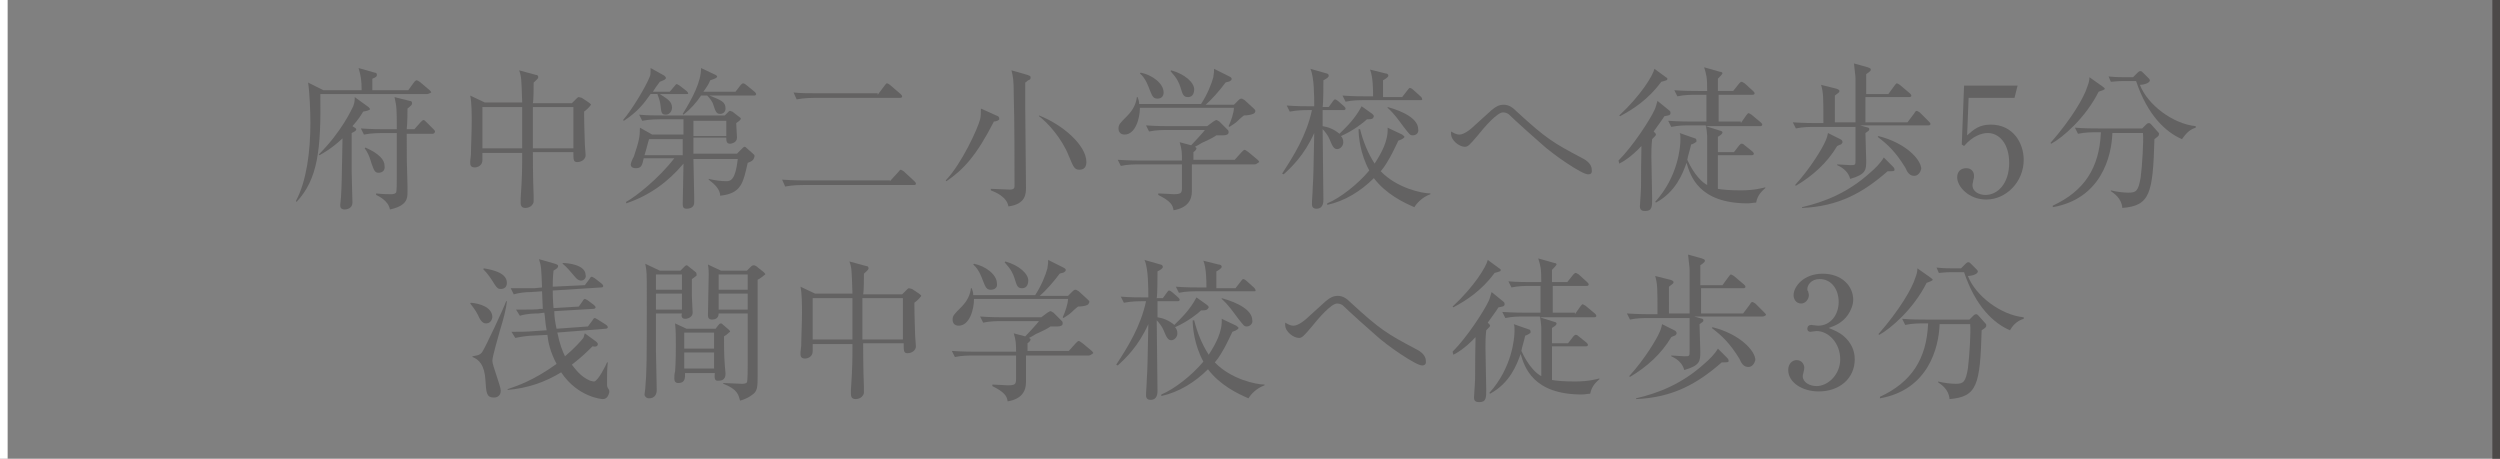 <?xml version="1.0" encoding="utf-8"?>
<!-- Generator: Adobe Illustrator 27.2.0, SVG Export Plug-In . SVG Version: 6.00 Build 0)  -->
<svg version="1.1" id="a" xmlns="http://www.w3.org/2000/svg" xmlns:xlink="http://www.w3.org/1999/xlink" x="0px" y="0px"
	 viewBox="0 0 327 60" style="enable-background:new 0 0 327 60;" xml:space="preserve">
<rect x="0" y="0" width="327" height="60" fill="#808080" stroke="none"/>
<style type="text/css">
	.st0{fill:none;stroke:#4C4948;stroke-miterlimit:10;}
	.st1{fill:none;stroke:#FFFFFF;stroke-miterlimit:10;}
	.st2{fill:#636262;}
</style>
<line class="st0" x1="326.5" y1="60" x2="326.5" y2="0"/>
<line class="st1" x1="0.5" y1="60" x2="0.5" y2="0"/>
<g>
	<g>
		<path class="st2" d="M55.9,12.3h-14c0.1,7.2-0.3,11.1-3.1,14.1l-0.1-0.1c1.4-2.6,1.9-6.5,1.9-10.2c0-1.5-0.1-4-0.3-5.3l2,1h5
			c0-1.3-0.1-1.9-0.4-2.9l2.1,0.6c0.2,0,0.3,0.1,0.3,0.3s-0.1,0.3-0.6,0.5c0,0.5,0,1,0,1.5h4.7l0.8-1.1c0.1-0.1,0.2-0.2,0.3-0.2
			c0.1,0,0.2,0.1,0.4,0.2l1.3,1.1c0.1,0.1,0.2,0.2,0.2,0.3C56.2,12.2,56,12.3,55.9,12.3z M47.5,14.6c-0.3,0.5-0.6,1-1.4,1.9
			c0.3,0.2,0.5,0.3,0.5,0.4c0,0.2-0.2,0.3-0.6,0.5c0,0.8,0,4.5,0,5.1c0,0.6,0.1,3.8,0.1,4c0,0.8-0.8,0.9-1,0.9
			c-0.6,0-0.6-0.4-0.6-0.6c0-0.1,0.1-0.8,0.1-1c0.1-1.8,0.1-2,0.2-7.7c-1.5,1.4-2.5,1.9-3,2.2l-0.1-0.1c3-3,4.3-5.9,4.5-6.3
			c0.2-0.5,0.2-0.9,0.2-1.2l1.8,1.3c0.1,0.1,0.2,0.2,0.2,0.3C48.3,14.4,48.1,14.5,47.5,14.6z M56.6,17.5h-3.4c0,3.3,0,3.6,0.1,6.8
			c0,0.2,0,0.7,0,0.8c0,0.8,0,1.8-2.3,2.3c-0.2-1.2-1.6-1.8-1.8-1.9l0-0.2c0.8,0.1,1.7,0.1,1.8,0.1c0.4,0,0.6,0,0.8-0.2
			c0.1-0.1,0.1-1.4,0.1-2.1c0-0.9,0-1.3,0-5.7h-1.9c-0.2,0-1.4,0-2.4,0.2l-0.4-0.8c1.3,0.1,2.7,0.1,3.1,0.1h1.6c0-2.5,0-2.9-0.3-4.2
			l2,0.5c0.2,0,0.3,0.1,0.3,0.3c0,0.2-0.1,0.3-0.6,0.7c0,0.3,0,1.8-0.1,2.7h1l0.8-0.9c0.2-0.2,0.3-0.3,0.4-0.3
			c0.1,0,0.2,0.1,0.4,0.3l0.9,0.9c0.1,0.1,0.2,0.2,0.2,0.3S56.8,17.5,56.6,17.5z M49.5,22.6c-0.5,0-0.6-0.4-0.9-1.2
			c-0.1-0.3-0.3-1.2-0.9-2l0.1-0.1c1.8,0.8,2.5,1.6,2.5,2.4C50.4,22.3,50,22.6,49.5,22.6z"/>
		<path class="st2" d="M76.4,14.6c0,1.7,0.1,4.1,0.1,4.3c0,0.2,0.1,1.2,0.1,1.4c0,0.5-0.5,0.9-1.1,0.9c-0.5,0-0.5-0.3-0.5-1.3h-5.3
			c0,0.4,0,3.4,0.1,5.7c0,0.2,0,0.6,0,0.6c0,0.2,0,0.4-0.2,0.6c-0.2,0.3-0.6,0.4-0.9,0.4c-0.6,0-0.6-0.5-0.6-0.7c0-0.1,0-0.4,0-0.5
			c0.2-3,0.2-3.9,0.2-6h-5.2c0,0.2,0,0.8,0,0.9c0,1-1,1-1,1c-0.6,0-0.6-0.4-0.6-0.7c0-0.3,0.1-0.8,0.1-1c0-1.1,0.1-2.9,0.1-4.3
			c0-0.9,0-2.5-0.2-3.4l1.9,0.9h4.9c-0.1-3.1-0.1-3.4-0.4-4.2l2.2,0.6c0.2,0,0.3,0.1,0.3,0.3c0,0.2-0.2,0.3-0.6,0.7
			c0,0.4,0,2.3-0.1,2.7h5.1l0.6-0.6c0.1-0.1,0.2-0.2,0.3-0.2c0.1,0,0.3,0.1,0.4,0.1l0.9,0.6c0.1,0.1,0.3,0.2,0.3,0.3
			C77.1,14,76.8,14.3,76.4,14.6z M68.3,14h-5.2v5.4h5.2c0-0.5,0-3.6,0-3.9C68.3,15.2,68.3,14.5,68.3,14z M75,14h-5.3
			c0,0.4,0,1.2,0,1.7c0,0.5,0,3.1,0,3.7H75V14z"/>
		<path class="st2" d="M89.8,12.3h-3.5c1.1,0.7,1.6,1,1.6,1.8c0,0.4-0.3,0.9-0.8,0.9c-0.6,0-0.6-0.3-0.7-1.2
			c-0.1-0.9-0.4-1.3-0.4-1.5h-0.9c-0.9,1.3-1.8,2.4-3.5,3.5l-0.1-0.1c1.2-1.4,3-4.4,3.5-5.7c0.1-0.2,0.1-0.5,0.1-1.1l1.8,1
			c0.1,0.1,0.2,0.2,0.2,0.3c0,0.2-0.3,0.3-0.8,0.5c-0.3,0.4-0.8,1.1-0.9,1.3h2.2l0.6-0.7c0.1-0.1,0.2-0.3,0.3-0.3
			c0.1,0,0.2,0.1,0.4,0.2l0.9,0.7c0.1,0.1,0.2,0.2,0.2,0.3C90.1,12.3,89.9,12.3,89.8,12.3z M97.8,21.3c-0.6,2.6-0.8,4-3.6,4.3
			c0-0.8-0.7-1.5-1.5-2.1l0-0.1c0.8,0.2,1.7,0.3,2.3,0.3c0.6,0,1.2-0.2,1.5-2.9h-5.8c0,0.7,0.1,4.1,0.1,4.9c0,0.1,0,0.7,0,0.8
			c0,0.6-0.5,0.8-1,0.8c-0.3,0-0.5-0.1-0.5-0.6c0-1,0.1-4.3,0.1-5.3c-2,2.4-4.5,4.2-7.5,5.2l0-0.2c1.3-0.7,4.3-3.1,6.3-5.7h-4
			c-0.2,0.9-0.3,1.3-1,1.3c-0.5,0-0.7-0.2-0.7-0.5c0-0.1,0.2-0.7,0.4-1c0.7-2.1,0.8-2.6,0.8-3.8l1.6,0.9h4.1c0-0.2,0-1.7,0-2h-3
			c-0.2,0-1.4,0-2.4,0.2l-0.4-0.8c1,0.1,2.1,0.1,3.1,0.1h8.1l0.5-0.5c0.1-0.1,0.1-0.1,0.2-0.1c0.1,0,0.2,0.1,0.3,0.1l0.9,0.7
			c0.1,0.1,0.2,0.1,0.2,0.2c0,0.2-0.2,0.3-0.6,0.6c0,0.3,0.1,1.7,0.1,1.9c0,0.7-0.8,0.8-0.9,0.8c-0.5,0-0.5-0.4-0.5-0.8h-4.3v2.1
			h5.7l0.7-0.7c0.1-0.1,0.2-0.2,0.3-0.2s0.2,0.1,0.3,0.2l0.9,0.8c0.1,0.1,0.1,0.2,0.1,0.2C98.6,21,98.3,21.1,97.8,21.3z M89.4,18.2
			h-4.5c-0.2,0.6-0.2,0.8-0.6,2.1h5V18.2z M98.6,12.5h-5.8c1.5,0.6,2.1,0.8,2.1,1.7c0,0.5-0.4,0.7-0.7,0.7c-0.5,0-0.6-0.3-0.9-1.2
			c-0.1-0.4-0.5-0.9-0.8-1.2h-0.8c-0.6,0.9-1.4,1.8-2.3,2.5l-0.1-0.1c1.3-2.1,2.4-4.2,2.4-6l1.9,0.9c0.1,0.1,0.2,0.1,0.2,0.2
			c0,0.2-0.3,0.3-0.9,0.5C92.7,11,92.5,11.3,92,12h4.2l0.7-0.9c0.1-0.1,0.2-0.2,0.3-0.2c0.1,0,0.3,0.1,0.4,0.2l1.1,0.9
			c0.1,0.1,0.2,0.2,0.2,0.3C98.9,12.5,98.7,12.5,98.6,12.5z M95,15.8h-4.3v2H95V15.8z"/>
		<path class="st2" d="M116.4,23.7l1.1-1.2c0.1-0.1,0.2-0.3,0.3-0.3c0.1,0,0.2,0.1,0.4,0.2l1.4,1.3c0.1,0.1,0.2,0.2,0.2,0.3
			c0,0.2-0.1,0.2-0.3,0.2h-14.4c-0.3,0-1.4,0-2.4,0.2l-0.4-0.9c1.5,0.1,2.7,0.1,3.1,0.1H116.4z M114.8,12.4l0.9-1.2
			c0.1-0.1,0.2-0.3,0.3-0.3c0.1,0,0.3,0.1,0.4,0.2l1.4,1.2c0.1,0.1,0.2,0.2,0.2,0.3c0,0.2-0.2,0.2-0.3,0.2h-11.1
			c-0.2,0-1.4,0-2.4,0.2l-0.4-0.9c1,0.1,2,0.1,3.1,0.1H114.8z"/>
		<path class="st2" d="M130,15.9c-2.3,4.5-4,6.3-6.2,7.8l-0.1-0.1c2.1-2.2,4.2-6.8,4.5-8c0.1-0.4,0.1-0.8,0.1-1.4l2,0.9
			c0.3,0.1,0.4,0.2,0.4,0.4C130.8,15.7,130.3,15.9,130,15.9z M134.5,10.5c-0.2,0.1-0.2,0.2-0.4,0.3c0,0.8,0,1.1,0,3.2
			c0,1.7,0.1,9,0.1,10.5c0,0.8,0,2.2-2.3,2.5c-0.2-1.3-1.8-1.9-2.3-2.1v-0.2c0.5,0,2.1,0.1,2.5,0.1c0.6,0,0.6-0.3,0.6-0.5
			c0-2.7,0-8.6-0.1-11.8c0-2.1-0.1-2.5-0.3-3.3l2.1,0.6c0.2,0.1,0.4,0.1,0.4,0.3C134.8,10.3,134.8,10.4,134.5,10.5z M141.2,22.2
			c-0.7,0-0.8-0.4-1.4-1.8c-0.9-2.3-2.8-4.4-3.9-5.2l0-0.1c3.1,1.2,6.2,3.9,6.2,6.1C142.1,22.1,141.5,22.2,141.2,22.2z"/>
		<path class="st2" d="M164.1,21.5h-8.2V25c0,1.2-0.6,2.2-2.4,2.5c-0.1-0.7-0.4-1.2-2-2v-0.2c0.5,0,1.7,0.1,2,0.1
			c0.9,0,1.1-0.1,1.1-0.8v-3.1h-5.6c-0.5,0-1.5,0-2.4,0.2l-0.4-0.8c1.4,0.1,2.8,0.1,3.1,0.1h5.3c0-1,0-1.4-0.3-2.4l1.5,0.4
			c0.3-0.3,1.6-1.7,1.8-2h-5c-0.3,0-1.4,0-2.3,0.2l-0.4-0.8c1.3,0.1,2.7,0.1,3.1,0.1h4.9l0.8-0.6c0.2-0.1,0.3-0.2,0.4-0.2
			c0.1,0,0.2,0.1,0.4,0.2l1.1,1.1c0.1,0.1,0.1,0.2,0.1,0.3c0,0.3-0.3,0.4-0.7,0.4h-0.9c-0.3,0.2-0.4,0.3-1.7,0.9
			c-0.3,0.1-0.3,0.2-1.1,0.6c0.1,0.1,0.2,0.1,0.2,0.2c0,0.1-0.1,0.3-0.4,0.5v1h5.4l0.9-1c0.2-0.2,0.3-0.3,0.4-0.3s0.2,0.1,0.5,0.3
			l1.2,1c0.1,0.1,0.2,0.2,0.2,0.3C164.4,21.4,164.3,21.5,164.1,21.5z M163.9,14.9c-0.2,0.1-0.7,0.2-1.2,0.2
			c-0.2,0.2-0.3,0.2-0.9,0.8c-0.2,0.2-0.7,0.5-1,0.7l-0.1-0.1c0.3-0.6,0.7-1.8,0.7-2.4h-12.3c0,1.4-0.6,3.5-2,3.5
			c-0.6,0-0.8-0.4-0.8-0.8c0-0.5,0.2-0.7,1.1-1.6c0.9-0.9,1.2-1.7,1.3-2.5h0.1c0.1,0.3,0.2,0.5,0.2,0.9h8.1c0.8-1.2,1.4-2.7,1.6-3.5
			c0.1-0.6,0.1-0.8,0.1-1.1l2,1c0.2,0.1,0.3,0.2,0.3,0.3c0,0.2-0.1,0.2-0.2,0.3c-0.1,0.1-0.4,0.1-0.6,0.2c-0.8,1.1-1.9,2.3-2.6,2.9
			h3.7l0.6-0.6c0.2-0.2,0.3-0.2,0.4-0.2c0.1,0,0.2,0.1,0.4,0.2l1.2,1.1c0.1,0.1,0.2,0.2,0.2,0.3C164.2,14.7,164.1,14.8,163.9,14.9z
			 M151.4,12.9c-0.6,0-0.7-0.4-1-1.1c-0.2-0.5-0.5-1.5-1.3-2.2l0.1-0.1c1.5,0.3,3,1.4,3,2.6C152.2,12.6,151.9,12.9,151.4,12.9z
			 M155.4,12.7c-0.6,0-0.7-0.3-1-1.3c-0.2-0.6-0.4-1.1-1.3-2.1l0.1-0.1c1.8,0.5,3,1.6,3,2.5C156.2,12,156.1,12.7,155.4,12.7z"/>
		<path class="st2" d="M178.8,15.6c-0.4,0.4-1.8,1.5-3.4,2.2c0.2,0.2,0.3,0.5,0.3,0.8c0,0.5-0.4,0.9-0.8,0.9c-0.4,0-0.6-0.3-1-1.3
			c-0.2-0.5-0.6-1-0.9-1.3c0,1.5,0.1,7.9,0.1,9.2c0,0.3,0,1.2-0.9,1.2c-0.4,0-0.6-0.2-0.6-0.6c0-0.6,0.1-1.5,0.1-2.1
			c0.1-1.6,0.1-2.1,0.2-7.2c-1.3,2.9-3,4.5-4,5.4l-0.2-0.1c1.5-2.3,3.2-5,3.9-8.3h-0.5c-0.4,0-1.4,0-2.4,0.2l-0.4-0.8
			c1.2,0.1,2.5,0.1,3.1,0.1h0.5c0-1.3,0-3.8-0.5-4.9l2.1,0.6c0.1,0,0.3,0.1,0.3,0.3c0,0.2-0.3,0.4-0.7,0.6c0,0.6,0,3-0.1,3.5h0.8
			l0.5-0.7c0.1-0.1,0.2-0.3,0.3-0.3c0.1,0,0.3,0.1,0.4,0.2l0.8,0.7c0.1,0.1,0.2,0.2,0.2,0.3c0,0.2-0.2,0.2-0.3,0.2H173v2.1
			c0.7,0.1,1.5,0.4,2.2,1c0.9-0.9,2-1.9,2.9-3.6l1.4,1c0.1,0.1,0.2,0.2,0.2,0.3C179.6,15.6,179.4,15.6,178.8,15.6z M185,27.1
			c-1.4-0.6-3.7-1.7-5.3-3.8c-1.7,1.7-3.8,3-6.1,3.5v-0.2c1.7-0.7,4-2.5,5.5-4.3c-1.2-2.2-1.4-4.5-1.4-5.4l0.2,0
			c0.4,1.6,1,3.1,1.9,4.5c0.9-1.4,1.8-3,1.7-4.7l1.9,0.9c0.1,0.1,0.3,0.2,0.3,0.3s-0.2,0.3-0.8,0.5c-0.1,0.2-0.7,1.5-1.1,2.2
			c-0.3,0.5-0.6,1.1-1.2,1.8c2.1,2.2,5.4,2.9,6.5,2.9v0.1C186,25.8,185.3,26.6,185,27.1z M185.8,13.1h-7.4c-0.5,0-1.5,0-2.4,0.2
			l-0.4-0.8c1.3,0.1,2.5,0.1,3.1,0.1h0.9c0-0.8,0-2.5-0.4-3.5l2,0.5c0.2,0,0.4,0.1,0.4,0.3c0,0.2-0.5,0.5-0.7,0.6v2.2h2.5l0.7-0.9
			c0.1-0.1,0.2-0.3,0.3-0.3c0.1,0,0.3,0.1,0.4,0.2l1,0.9c0.1,0.1,0.2,0.2,0.2,0.3C186.1,13.1,185.9,13.1,185.8,13.1z M184.8,17.7
			c-0.4,0-0.4-0.1-1.2-1.1c-0.6-0.8-1.2-1.7-2.1-2.5l0-0.1c2.2,0.6,4,1.6,4,2.9C185.6,17.3,185.3,17.7,184.8,17.7z"/>
		<path class="st2" d="M207.7,22.8c-0.8,0-4.6-2.6-6.1-4c-0.6-0.5-3.6-3.2-4.2-3.8c-0.1-0.1-0.4-0.3-0.8-0.3c-0.8,0-2.5,2-3.3,3
			c-1.1,1.3-1.3,1.5-1.7,1.5c-0.7,0-1.8-0.8-1.8-1.7c0-0.1,0-0.2,0-0.3c0.2,0.1,0.6,0.4,1.1,0.4c0.6,0,1.5-0.7,2.1-1.3
			c0.3-0.3,1.8-1.6,2.1-1.9c0.6-0.5,1-0.7,1.6-0.7c0.7,0,1.2,0.4,1.7,0.9c3.8,3.5,4.8,4.1,8.4,6c0.4,0.2,1.4,0.7,1.4,1.6
			C208.3,22.8,207.9,22.8,207.7,22.8z"/>
		<path class="st2" d="M211.7,21c1.9-1.9,4.1-5.3,4.7-6.6c0.2-0.4,0.2-0.6,0.4-1.2l1.6,1.3c0.1,0.1,0.1,0.2,0.1,0.3
			c0,0.3-0.3,0.3-0.8,0.4c-0.3,0.5-0.7,1-1.4,2c0.2,0.2,0.3,0.3,0.3,0.4c0,0.1-0.1,0.2-0.5,0.6c-0.1,0.9-0.1,1.6-0.1,2.3
			c0,0.9,0.1,4.7,0.1,5.5c0,1,0,1.6-0.9,1.6c-0.4,0-0.7-0.1-0.7-0.6c0-0.3,0.1-1.4,0.1-1.6c0.1-1.2,0-1.7,0.1-6.3
			c-1.4,1.5-2.5,2.1-2.9,2.3L211.7,21z M211.8,15.1c2.8-2.6,4.4-5.2,4.6-6.1l1.5,1.1c0,0,0.2,0.1,0.2,0.2c0,0.2-0.1,0.2-0.8,0.4
			c-1.7,2.3-3.7,3.6-5.4,4.5L211.8,15.1z M227.7,16.1l0.7-1c0.2-0.2,0.2-0.3,0.3-0.3c0.1,0,0.2,0.1,0.4,0.2l1.2,1
			c0.1,0.1,0.2,0.2,0.2,0.3c0,0.2-0.2,0.2-0.3,0.2h-7.1l1.9,0.6c0.1,0,0.3,0.1,0.3,0.2c0,0.3-0.5,0.5-0.6,0.6v2h2.1l0.7-0.9
			c0.2-0.2,0.2-0.2,0.3-0.2c0.1,0,0.2,0,0.4,0.2l1,0.8c0.1,0.1,0.2,0.2,0.2,0.3c0,0.2-0.2,0.2-0.3,0.2h-4.4c0,0.3,0,4.3,0,4.4
			c0.5,0.1,1.5,0.2,3,0.2c1.8,0,2.8-0.3,3.2-0.4l0,0.1c-0.3,0.3-1,0.8-1.2,1.9c-0.3,0-0.7,0.1-1.1,0.1c-6.4,0-7.5-3.6-8-5.3
			c-0.5,1.4-1.4,3.8-4,5.2l-0.1-0.1c3-3.3,3.3-7.2,3.3-8.1c0-0.5,0-0.7-0.1-0.9l2,0.7c0.1,0,0.2,0.1,0.2,0.3c0,0.1,0,0.2-0.1,0.2
			c-0.1,0.1-0.5,0.3-0.6,0.3c-0.2,0.9-0.4,1.4-0.5,2c0.9,2,2,3,2.6,3.3c0-5.3,0-5.6,0-6.4c0-0.2-0.1-1.2-0.2-1.4h-2.1
			c-0.5,0-1.5,0-2.4,0.2l-0.4-0.8c1.4,0.1,2.8,0.1,3.1,0.1h1.9c0-1.2,0-2.4,0-3.5h-1.5c-0.4,0-1.4,0-2.3,0.2l-0.4-0.8
			c1.2,0.1,2.5,0.1,3.1,0.1h1.2c0-1.9-0.1-2.1-0.4-3.1l2.1,0.6c0.2,0,0.3,0.1,0.3,0.2s-0.5,0.6-0.6,0.7v1.6h2l0.8-1
			c0.1-0.1,0.2-0.2,0.3-0.2c0.1,0,0.2,0.1,0.4,0.2l1.1,1c0.1,0.1,0.2,0.2,0.2,0.3c0,0.2-0.2,0.2-0.3,0.2h-4.4v3.5H227.7z"/>
		<path class="st2" d="M252.2,16.4h-8.9l0.7,0.2c0.4,0.1,0.5,0.1,0.5,0.3c0,0.2-0.1,0.2-0.5,0.5c0,0.6,0.1,3.1,0.1,3.6
			c0,1.2,0,1.8-2.1,2.4c-0.2-0.8-0.8-1.4-1.7-1.8v-0.1c0.3,0,1.4,0.1,1.7,0.1c0.7,0,0.7,0,0.7-0.7c0-0.9,0-3.2,0-4.3h-5.4
			c-0.5,0-1.5,0-2.4,0.2l-0.4-0.8c1.4,0.1,2.8,0.1,3.1,0.1h0.9c0-3.5,0-3.9-0.3-5l2,0.5c0.3,0.1,0.4,0.2,0.4,0.3
			c0,0.2-0.1,0.2-0.6,0.6V16h2.7c0-4.5,0-5,0-5.7c0-0.4-0.1-0.9-0.2-2l1.8,0.5c0.2,0.1,0.4,0.1,0.4,0.3c0,0.1,0,0.2-0.6,0.6v2.6h2.9
			l0.8-1.1c0.1-0.1,0.2-0.3,0.3-0.3c0.1,0,0.2,0.1,0.4,0.2l1.3,1.1c0.1,0.1,0.2,0.2,0.2,0.3c0,0.2-0.2,0.2-0.3,0.2H244V16h5.5
			l0.9-1.2c0.1-0.2,0.2-0.3,0.3-0.3c0.1,0,0.2,0.1,0.4,0.2l1.2,1.2c0.1,0.1,0.2,0.2,0.2,0.3C252.5,16.4,252.3,16.4,252.2,16.4z
			 M240.8,18.9c-0.1,0-0.3,0.1-0.5,0.2c-1.3,2.2-3.2,3.9-5.4,5.2l-0.1-0.1c2.1-2.3,3.6-4.9,3.9-5.6c0.2-0.4,0.3-0.7,0.4-1.2l1.6,0.8
			c0.2,0.1,0.3,0.2,0.3,0.4C241,18.7,240.9,18.8,240.8,18.9z M246.9,22.4c-3.2,2.8-6.4,4.6-11.2,4.8l0-0.1c3-0.7,6-1.9,8.9-4.5
			c0.7-0.6,1.4-1.3,1.8-2l1.2,1.2c0.2,0.2,0.2,0.3,0.2,0.4C247.8,22.4,247.7,22.4,246.9,22.4z M250.4,23c-0.6,0-0.9-0.4-1.2-1.1
			c-1.3-2.1-2.3-3-3.6-4l0.1-0.1c3.6,0.9,5.6,3.1,5.6,4.3C251.2,22.5,250.9,23,250.4,23z"/>
		<path class="st2" d="M257.5,12.7l-0.2,5c0.9-0.8,1.6-1.4,3.1-1.4c2.9,0,4.3,2.4,4.3,4.6c0,2.9-2.3,5.2-4.9,5.2
			c-2.3,0-3.8-1.7-3.8-2.9c0-0.8,0.5-1.2,1.2-1.2c0.6,0,1,0.4,1,1c0,0.2,0,0.3-0.1,0.6c0,0.2-0.1,0.4-0.1,0.6c0,0.9,0.9,1.3,1.7,1.3
			c1.6,0,3.1-1.5,3.1-4.2c0-2.5-1.3-3.9-2.8-3.9c-0.8,0-2,0.4-3.1,1.7l-0.3-0.2l0.3-7.7h7l-0.4,1.6H257.5z"/>
		<path class="st2" d="M274.5,12c-1.7,3.4-4.7,6-6.2,6.8l-0.1-0.1c2.8-3.2,4.4-6,4.8-7.3c0.2-0.5,0.3-0.9,0.3-1.3l1.7,1.2
			c0.1,0.1,0.3,0.2,0.3,0.3C275.4,11.7,274.8,11.9,274.5,12z M281.8,18.2c-0.2,7.2-0.6,8.7-4.2,9c-0.1-1.3-1.1-1.9-1.5-2.2l0-0.1
			c0.8,0.2,1.7,0.3,2.3,0.3c1,0,1.3-0.2,1.6-2c0.2-1.5,0.4-4.8,0.3-5.8h-4c-0.1,3.1-1.5,8.6-7.8,9.7l0-0.2c4.1-1.9,6.1-4.9,6.3-9.6
			h-0.6c-0.5,0-1.5,0-2.4,0.2l-0.4-0.8c1.2,0.1,2.5,0.1,3.1,0.1h5.7l0.5-0.5c0.1-0.1,0.2-0.2,0.4-0.2c0.1,0,0.2,0.1,0.3,0.2l0.8,0.9
			c0.1,0.1,0.2,0.2,0.2,0.3C282.4,17.8,282.3,17.8,281.8,18.2z M285.4,18.2c-2.1-0.9-4.5-3.1-6-7.6h-1.6c-1,0-1.4,0.1-1.7,0.1
			l-0.3-0.7c0.9,0.1,1.8,0.1,2.2,0.1h1l0.6-0.6c0.2-0.2,0.3-0.2,0.4-0.2c0.1,0,0.2,0.1,0.3,0.2l0.7,0.7c0.1,0.1,0.2,0.2,0.2,0.3
			c0,0.4-0.9,0.6-1.3,0.6c1,2.6,4.3,5.1,7.3,5.4l0,0.2C286.2,17,285.8,17.7,285.4,18.2z"/>
		<path class="st2" d="M63.6,42.3c-0.2,0-0.5,0-0.9-0.7c-0.2-0.5-0.6-1.2-1.2-1.9l0.1-0.1c1.2,0.1,2.8,0.6,2.8,1.9
			C64.3,42.2,63.8,42.3,63.6,42.3z M65.4,43.2c-0.2,0.8-1,3.4-1,4c0,0.6,1.1,3.3,1.1,3.9c0,0.6-0.4,0.9-0.9,0.9c-1,0-1-0.7-1.1-2.2
			c-0.1-2.1-0.9-2.8-1.7-3.1l0-0.1c0.5-0.1,1-0.1,1.3-0.6c0.4-0.6,2.8-5.7,3.1-6.6l0.1,0C66.2,40.5,65.8,41.9,65.4,43.2z M65.5,37.8
			c-0.3,0-0.5-0.1-0.8-0.6c-0.5-0.8-0.9-1.4-1.5-2l0.1-0.1c1.2,0.2,3,0.6,3,1.9C66.3,37.6,65.9,37.8,65.5,37.8z M78.8,52.2
			c0,0-3.2-0.2-5.4-3.5c-2.1,1.3-4.5,2.1-7,2.3l0-0.1c1.1-0.4,3.2-1,6.4-3.3c-0.8-1.5-1.1-2.8-1.2-3.8l-1.9,0.1
			c-0.4,0-1.4,0.1-2.3,0.3l-0.5-0.8c1,0,2.1,0,3.1-0.1l1.5-0.1c-0.2-1-0.2-1.8-0.3-2.3l-0.8,0.1C70,41,69,41,68,41.3l-0.5-0.8
			c1.5,0,2.9,0,3.1-0.1l0.4,0c0-0.4-0.1-1.8-0.1-2.3l-1.4,0.1c-0.8,0-1.6,0.1-2.3,0.3l-0.4-0.8c1.5,0,3,0,3.1,0l1-0.1
			c-0.1-2.5-0.1-2.8-0.4-3.7l2.1,0.6c0.2,0.1,0.4,0.1,0.4,0.3c0,0.2-0.1,0.3-0.6,0.6c-0.1,1-0.1,1.5-0.1,2.1l4.2-0.2l0.6-0.8
			c0.1-0.2,0.2-0.3,0.3-0.3c0.1,0,0.2,0.1,0.4,0.2l0.9,0.7c0.1,0.1,0.2,0.2,0.2,0.3c0,0.2-0.2,0.2-0.3,0.2L72.3,38
			c0,0.4,0,1.1,0.1,2.3l3.3-0.2l0.5-0.7c0.1-0.2,0.2-0.3,0.3-0.3c0.1,0,0.2,0.1,0.4,0.2l0.8,0.6c0.1,0.1,0.2,0.2,0.2,0.3
			c0,0.1-0.1,0.2-0.3,0.2l-5.1,0.3c0,0.7,0.1,1.4,0.3,2.3l4.1-0.3l0.6-0.8c0.1-0.2,0.2-0.3,0.3-0.3c0.1,0,0.2,0.1,0.4,0.2l1.1,0.7
			c0.1,0.1,0.2,0.2,0.2,0.3c0,0.1-0.1,0.2-0.3,0.2l-6.3,0.5c0.3,1.5,0.7,2.5,1,3.1c1.2-1,2.1-2,2.4-2.4c0.1-0.2,0.1-0.4,0.2-0.6
			l1.5,1.1c0.1,0.1,0.2,0.2,0.2,0.3c0,0.3-0.3,0.4-0.7,0.3c-0.6,0.6-1.4,1.4-2.7,2.4c0.9,1.2,1.5,1.7,2.4,2.1c0.1,0,0.3,0.1,0.5,0.1
			c0.5,0,1.6-2.2,1.7-2.5l0.1,0c-0.1,0.8-0.1,1.9-0.1,2.7c0,0.4,0,0.5,0.2,0.8c0.1,0.1,0.1,0.3,0.1,0.4C79.5,52.2,79,52.2,78.8,52.2
			z M76,36.7c-0.1,0-0.4,0-0.8-0.5c-0.5-0.6-1.1-1.3-1.6-1.7l0-0.1c0.6,0,3,0.2,3,1.6C76.7,36.2,76.5,36.7,76,36.7z"/>
		<path class="st2" d="M90.5,36.5v2.3c0,0.3,0.1,1.9,0.1,2.1c0,0.5-0.5,0.8-1,0.8c-0.5,0-0.5-0.5-0.4-0.7h-3.4v5
			c0,0.7,0.1,4.2,0.1,5c0,0.5-0.2,1.1-1,1.1c-0.4,0-0.6-0.3-0.6-0.5c0-0.1,0.1-0.6,0.1-0.8c0.2-2.3,0.2-3.5,0.2-12.3
			c0-2.9,0-2.9-0.2-4l1.9,0.9H89l0.5-0.5c0.1-0.1,0.2-0.2,0.3-0.2c0.1,0,0.2,0.1,0.2,0.1l1,0.8c0.1,0.1,0.1,0.1,0.1,0.3
			C91.2,36,91.1,36.1,90.5,36.5z M89.2,35.9h-3.4v2h3.4V35.9z M89.2,38.4h-3.4v2.1h3.4V38.4z M94.7,44c0,0.9,0,2.5,0.1,3.7
			c0,0.2,0.1,1,0.1,1.2c0,0.9-0.7,0.9-1,0.9c-0.3,0-0.5-0.1-0.4-1h-3.9c0,0.5,0.1,1.3-0.9,1.3c-0.4,0-0.5-0.3-0.5-0.6
			c0-0.1,0-0.6,0.1-0.9c0.1-1.1,0.1-3.3,0.1-3.5c0-1.1,0-1.8-0.1-2.8l1.5,0.7h3.8l0.3-0.4c0.1-0.1,0.2-0.3,0.4-0.3
			c0.1,0,0.2,0.1,0.3,0.2l0.7,0.6c0.1,0.1,0.2,0.2,0.2,0.3C95.3,43.5,95.2,43.7,94.7,44z M93.4,43.5h-3.9v2.1h3.9V43.5z M93.4,46.1
			h-3.9v2.1h3.9V46.1z M99.1,36.6c0,1.9,0,10.5,0,12.3c0,1.8,0,2.3-0.8,2.8c-0.1,0.1-0.7,0.5-1.5,0.7c-0.2-0.7-0.3-1.5-2.2-2.2
			l0-0.1c0.3,0,2.2,0.1,2.4,0.1c0.2,0,0.6,0,0.7-0.2c0.1-0.2,0.1-1.8,0.1-2.2c0-1.1,0-5.8,0-6.8h-3.8c0,0.6-0.4,0.8-0.9,0.8
			c-0.3,0-0.5-0.2-0.5-0.5c0-0.9,0.1-4.7,0.1-5.4c0-0.3,0-0.7-0.1-1.3l1.7,0.8h3.4l0.5-0.5c0.1-0.1,0.2-0.2,0.4-0.2s0.2,0.1,0.3,0.1
			l1,0.8c0.1,0.1,0.2,0.2,0.2,0.3C99.9,36,99.8,36.2,99.1,36.6z M97.8,35.9H94v2h3.8V35.9z M97.8,38.4H94v2.1h3.8V38.4z"/>
		<path class="st2" d="M119.6,39.6c0,1.7,0.1,4.1,0.1,4.3c0,0.2,0.1,1.2,0.1,1.4c0,0.5-0.5,0.9-1.1,0.9c-0.5,0-0.5-0.3-0.5-1.3h-5.3
			c0,0.4,0,3.4,0.1,5.7c0,0.2,0,0.6,0,0.6c0,0.2,0,0.4-0.2,0.6c-0.2,0.3-0.6,0.4-0.9,0.4c-0.6,0-0.6-0.5-0.6-0.7c0-0.1,0-0.4,0-0.5
			c0.2-3,0.2-3.9,0.2-6h-5.2c0,0.2,0,0.8,0,0.9c0,1-1,1-1,1c-0.6,0-0.6-0.4-0.6-0.7c0-0.3,0.1-0.8,0.1-1c0-1.1,0.1-2.9,0.1-4.3
			c0-0.9,0-2.5-0.2-3.4l1.9,0.9h4.9c-0.1-3.1-0.1-3.4-0.4-4.2l2.2,0.6c0.2,0,0.3,0.1,0.3,0.3c0,0.2-0.2,0.3-0.6,0.7
			c0,0.4,0,2.3-0.1,2.7h5.1l0.6-0.6c0.1-0.1,0.2-0.2,0.3-0.2c0.1,0,0.3,0.1,0.4,0.1l0.9,0.6c0.1,0.1,0.3,0.2,0.3,0.3
			C120.3,39,120,39.3,119.6,39.6z M111.5,39h-5.2v5.4h5.2c0-0.5,0-3.6,0-3.9C111.5,40.2,111.5,39.5,111.5,39z M118.1,39h-5.3
			c0,0.4,0,1.2,0,1.7c0,0.5,0,3.1,0,3.7h5.3V39z"/>
		<path class="st2" d="M142.4,46.5h-8.2V50c0,1.2-0.6,2.2-2.4,2.5c-0.1-0.7-0.4-1.2-2-2v-0.2c0.5,0,1.7,0.1,2,0.1
			c0.9,0,1.1-0.1,1.1-0.8v-3.1h-5.6c-0.5,0-1.5,0-2.4,0.2l-0.4-0.8c1.4,0.1,2.8,0.1,3.1,0.1h5.3c0-1,0-1.4-0.3-2.4l1.5,0.4
			c0.3-0.3,1.6-1.7,1.8-2h-5c-0.3,0-1.4,0-2.3,0.2l-0.4-0.8c1.3,0.1,2.7,0.1,3.1,0.1h4.9l0.8-0.6c0.2-0.1,0.3-0.2,0.4-0.2
			c0.1,0,0.2,0.1,0.4,0.2l1.1,1.1c0.1,0.1,0.1,0.2,0.1,0.3c0,0.3-0.3,0.4-0.7,0.4h-0.9c-0.3,0.2-0.4,0.3-1.7,0.9
			c-0.3,0.1-0.3,0.2-1.1,0.6c0.1,0.1,0.2,0.1,0.2,0.2c0,0.1-0.1,0.3-0.4,0.5v1h5.4l0.9-1c0.2-0.2,0.3-0.3,0.4-0.3
			c0.1,0,0.2,0.1,0.5,0.3l1.2,1c0.1,0.1,0.2,0.2,0.2,0.3C142.7,46.4,142.6,46.5,142.4,46.5z M142.2,39.9c-0.2,0.1-0.7,0.2-1.2,0.2
			c-0.2,0.2-0.3,0.2-0.9,0.8c-0.2,0.2-0.7,0.5-1,0.7l-0.1-0.1c0.3-0.6,0.7-1.8,0.7-2.4h-12.3c0,1.4-0.6,3.5-2,3.5
			c-0.6,0-0.8-0.4-0.8-0.8c0-0.5,0.2-0.7,1.1-1.6c0.9-0.9,1.2-1.7,1.3-2.5h0.1c0.1,0.3,0.2,0.5,0.2,0.9h8.1c0.8-1.2,1.4-2.7,1.6-3.5
			c0.1-0.6,0.1-0.8,0.1-1.1l2,1c0.2,0.1,0.3,0.2,0.3,0.3c0,0.2-0.1,0.2-0.2,0.3c-0.1,0.1-0.4,0.1-0.6,0.2c-0.8,1.1-1.9,2.3-2.6,2.9
			h3.7l0.6-0.6c0.2-0.2,0.3-0.2,0.4-0.2c0.1,0,0.2,0.1,0.4,0.2l1.2,1.1c0.1,0.1,0.2,0.2,0.2,0.3C142.4,39.7,142.4,39.8,142.2,39.9z
			 M129.6,37.9c-0.6,0-0.7-0.4-1-1.1c-0.2-0.5-0.5-1.5-1.3-2.2l0.1-0.1c1.5,0.3,3,1.4,3,2.6C130.5,37.6,130.1,37.9,129.6,37.9z
			 M133.7,37.7c-0.6,0-0.7-0.3-1-1.3c-0.2-0.6-0.4-1.1-1.3-2.1l0.1-0.1c1.8,0.5,3,1.6,3,2.5C134.5,37,134.4,37.7,133.7,37.7z"/>
		<path class="st2" d="M157.1,40.6c-0.4,0.4-1.8,1.5-3.4,2.2c0.2,0.2,0.3,0.5,0.3,0.8c0,0.5-0.4,0.9-0.8,0.9c-0.4,0-0.6-0.3-1-1.3
			c-0.2-0.5-0.6-1-0.9-1.3c0,1.5,0.1,7.9,0.1,9.2c0,0.3,0,1.2-0.9,1.2c-0.4,0-0.6-0.2-0.6-0.6c0-0.6,0.1-1.5,0.1-2.1
			c0.1-1.6,0.1-2.1,0.2-7.2c-1.3,2.9-3,4.5-4,5.4l-0.2-0.1c1.5-2.3,3.2-5,3.9-8.3h-0.5c-0.4,0-1.4,0-2.4,0.2l-0.4-0.8
			c1.2,0.1,2.5,0.1,3.1,0.1h0.5c0-1.3,0-3.8-0.5-4.9l2.1,0.6c0.1,0,0.3,0.1,0.3,0.3c0,0.2-0.3,0.4-0.7,0.6c0,0.6,0,3-0.1,3.5h0.8
			l0.5-0.7c0.1-0.1,0.2-0.3,0.3-0.3c0.1,0,0.3,0.1,0.4,0.2l0.8,0.7c0.1,0.1,0.2,0.2,0.2,0.3c0,0.2-0.2,0.2-0.3,0.2h-2.6v2.1
			c0.7,0.1,1.5,0.4,2.2,1c0.9-0.9,2-1.9,2.9-3.6l1.4,1c0.1,0.1,0.2,0.2,0.2,0.3C157.9,40.6,157.7,40.6,157.1,40.6z M163.3,52.1
			c-1.4-0.6-3.7-1.7-5.3-3.8c-1.7,1.7-3.8,3-6.1,3.5v-0.2c1.7-0.7,4-2.5,5.5-4.3c-1.2-2.2-1.4-4.5-1.4-5.4l0.2,0
			c0.4,1.6,1,3.1,1.9,4.5c0.9-1.4,1.8-3,1.7-4.7l1.9,0.9c0.1,0.1,0.3,0.2,0.3,0.3s-0.2,0.3-0.8,0.5c-0.1,0.2-0.7,1.5-1.1,2.2
			c-0.3,0.5-0.6,1.1-1.2,1.8c2.1,2.2,5.4,2.9,6.5,2.9v0.1C164.3,50.8,163.6,51.6,163.3,52.1z M164,38.1h-7.4c-0.5,0-1.5,0-2.4,0.2
			l-0.4-0.8c1.3,0.1,2.5,0.1,3.1,0.1h0.9c0-0.8,0-2.5-0.4-3.5l2,0.5c0.2,0,0.4,0.1,0.4,0.3c0,0.2-0.5,0.5-0.7,0.6v2.2h2.5l0.7-0.9
			c0.1-0.1,0.2-0.3,0.3-0.3c0.1,0,0.3,0.1,0.4,0.2l1,0.9c0.1,0.1,0.2,0.2,0.2,0.3C164.3,38.1,164.2,38.1,164,38.1z M163.1,42.7
			c-0.4,0-0.4-0.1-1.2-1.1c-0.6-0.8-1.2-1.7-2.1-2.5l0-0.1c2.2,0.6,4,1.6,4,2.9C163.9,42.3,163.5,42.7,163.1,42.7z"/>
		<path class="st2" d="M186,47.8c-0.8,0-4.6-2.6-6.1-4c-0.6-0.5-3.6-3.2-4.2-3.8c-0.1-0.1-0.4-0.3-0.8-0.3c-0.8,0-2.5,2-3.3,3
			c-1.1,1.3-1.3,1.5-1.7,1.5c-0.7,0-1.8-0.8-1.8-1.7c0-0.1,0-0.2,0-0.3c0.2,0.1,0.6,0.4,1.1,0.4c0.6,0,1.5-0.7,2.1-1.3
			c0.3-0.3,1.8-1.6,2.1-1.9c0.6-0.5,1-0.7,1.6-0.7c0.7,0,1.2,0.4,1.7,0.9c3.8,3.5,4.8,4.1,8.4,6c0.4,0.2,1.4,0.7,1.4,1.6
			C186.6,47.8,186.1,47.8,186,47.8z"/>
		<path class="st2" d="M190,46c1.9-1.9,4.1-5.3,4.7-6.6c0.2-0.4,0.2-0.6,0.4-1.2l1.6,1.3c0.1,0.1,0.1,0.2,0.1,0.3
			c0,0.3-0.3,0.3-0.8,0.4c-0.3,0.5-0.7,1-1.4,2c0.2,0.2,0.3,0.3,0.3,0.4c0,0.1-0.1,0.2-0.5,0.6c-0.1,0.9-0.1,1.6-0.1,2.3
			c0,0.9,0.1,4.7,0.1,5.5c0,1,0,1.6-0.9,1.6c-0.4,0-0.7-0.1-0.7-0.6c0-0.3,0.1-1.4,0.1-1.6c0.1-1.2,0-1.7,0.1-6.3
			c-1.4,1.5-2.5,2.1-2.9,2.3L190,46z M190,40.1c2.8-2.6,4.4-5.2,4.6-6.1l1.5,1.1c0,0,0.2,0.1,0.2,0.2c0,0.2-0.1,0.2-0.8,0.4
			c-1.7,2.3-3.7,3.6-5.4,4.5L190,40.1z M206,41.1l0.7-1c0.2-0.2,0.2-0.3,0.3-0.3c0.1,0,0.2,0.1,0.4,0.2l1.2,1
			c0.1,0.1,0.2,0.2,0.2,0.3c0,0.2-0.2,0.2-0.3,0.2h-7.1l1.9,0.6c0.1,0,0.3,0.1,0.3,0.2c0,0.3-0.5,0.5-0.6,0.6v2h2.1l0.7-0.9
			c0.2-0.2,0.2-0.2,0.3-0.2c0.1,0,0.2,0,0.4,0.2l1,0.8c0.1,0.1,0.2,0.2,0.2,0.3c0,0.2-0.2,0.2-0.3,0.2h-4.4c0,0.3,0,4.3,0,4.4
			c0.5,0.1,1.5,0.2,3,0.2c1.8,0,2.8-0.3,3.2-0.4l0,0.1c-0.3,0.3-1,0.8-1.2,1.9c-0.3,0-0.7,0.1-1.1,0.1c-6.4,0-7.5-3.6-8-5.3
			c-0.5,1.4-1.4,3.8-4,5.2l-0.1-0.1c3-3.3,3.3-7.2,3.3-8.1c0-0.5,0-0.7-0.1-0.9l2,0.7c0.1,0,0.2,0.1,0.2,0.3c0,0.1,0,0.2-0.1,0.2
			c-0.1,0.1-0.5,0.3-0.6,0.3c-0.2,0.9-0.4,1.4-0.5,2c0.9,2,2,3,2.6,3.3c0-5.3,0-5.6,0-6.4c0-0.2-0.1-1.2-0.2-1.4h-2.1
			c-0.5,0-1.5,0-2.4,0.2l-0.4-0.8c1.4,0.1,2.8,0.1,3.1,0.1h1.9c0-1.2,0-2.4,0-3.5h-1.5c-0.4,0-1.4,0-2.3,0.2l-0.4-0.8
			c1.2,0.1,2.5,0.1,3.1,0.1h1.2c0-1.9-0.1-2.1-0.4-3.1l2.1,0.6c0.2,0,0.3,0.1,0.3,0.2s-0.5,0.6-0.6,0.7v1.6h2l0.8-1
			c0.1-0.1,0.2-0.2,0.3-0.2c0.1,0,0.2,0.1,0.4,0.2l1.1,1c0.1,0.1,0.2,0.2,0.2,0.3c0,0.2-0.2,0.2-0.3,0.2h-4.4v3.5H206z"/>
		<path class="st2" d="M230.5,41.4h-8.9l0.7,0.2c0.4,0.1,0.5,0.1,0.5,0.3c0,0.2-0.1,0.2-0.5,0.5c0,0.6,0.1,3.1,0.1,3.6
			c0,1.2,0,1.8-2.1,2.4c-0.2-0.8-0.8-1.4-1.7-1.8v-0.1c0.3,0,1.4,0.1,1.7,0.1c0.7,0,0.7,0,0.7-0.7c0-0.9,0-3.2,0-4.3h-5.4
			c-0.5,0-1.5,0-2.4,0.2l-0.4-0.8c1.4,0.1,2.8,0.1,3.1,0.1h0.9c0-3.5,0-3.9-0.3-5l2,0.5c0.3,0.1,0.4,0.2,0.4,0.3
			c0,0.2-0.1,0.2-0.6,0.6V41h2.7c0-4.5,0-5,0-5.7c0-0.4-0.1-0.9-0.2-2l1.8,0.5c0.2,0.1,0.4,0.1,0.4,0.3c0,0.1,0,0.2-0.6,0.6v2.6h2.9
			l0.8-1.1c0.1-0.1,0.2-0.3,0.3-0.3c0.1,0,0.2,0.1,0.4,0.2l1.3,1.1c0.1,0.1,0.2,0.2,0.2,0.3c0,0.2-0.2,0.2-0.3,0.2h-5.5V41h5.5
			l0.9-1.2c0.1-0.2,0.2-0.3,0.3-0.3c0.1,0,0.2,0.1,0.4,0.2l1.2,1.2c0.1,0.1,0.2,0.2,0.2,0.3C230.8,41.4,230.6,41.4,230.5,41.4z
			 M219.1,43.9c-0.1,0-0.3,0.1-0.5,0.2c-1.3,2.2-3.2,3.9-5.4,5.2l-0.1-0.1c2.1-2.3,3.6-4.9,3.9-5.6c0.2-0.4,0.3-0.7,0.4-1.2l1.6,0.8
			c0.2,0.1,0.3,0.2,0.3,0.4C219.3,43.7,219.2,43.8,219.1,43.9z M225.2,47.4c-3.2,2.8-6.4,4.6-11.2,4.8l0-0.1c3-0.7,6-1.9,8.9-4.5
			c0.7-0.6,1.4-1.3,1.8-2l1.2,1.2c0.2,0.2,0.2,0.3,0.2,0.4C226.1,47.4,226,47.4,225.2,47.4z M228.7,48c-0.6,0-0.9-0.4-1.2-1.1
			c-1.3-2.1-2.3-3-3.6-4l0.1-0.1c3.6,0.9,5.6,3.1,5.6,4.3C229.5,47.5,229.2,48,228.7,48z"/>
		<path class="st2" d="M241.2,44c0.9,0.8,1.4,1.8,1.4,3c0,2.5-2,4.2-4.7,4.2c-2.2,0-4-1.2-4-2.8c0-0.9,0.6-1.3,1.1-1.3
			c0.7,0,1,0.6,1,1c0,0.3-0.1,0.5-0.1,0.6c0,0.1-0.1,0.3-0.1,0.5c0,0.8,0.9,1.3,1.8,1.3c1.5,0,3.1-1.5,3.1-3.5
			c0-2.1-1.5-3.7-3.1-3.7c-0.1,0-0.7,0.1-0.8,0.1c-0.3,0-0.4-0.2-0.4-0.4c0-0.3,0.2-0.5,0.5-0.5c0.1,0,0.7,0.1,0.9,0.1
			c1.7,0,2.7-1.5,2.7-3.1c0-1.6-0.9-3-2.5-3c-1.1,0-1.6,0.8-1.6,1.3c0,0.1,0,0.2,0.1,0.3c0,0.1,0.1,0.3,0.1,0.5c0,0.6-0.5,1.1-1,1.1
			c-0.7,0-1-0.6-1-1.1c0-1.1,1.3-2.8,3.8-2.8c2.5,0,4,1.6,4,3.4c0,0.7-0.3,1.4-0.7,2c-0.8,1.1-1.7,1.4-2.5,1.7
			C239.9,43.2,240.5,43.4,241.2,44z"/>
		<path class="st2" d="M252,37c-1.7,3.4-4.7,6-6.2,6.8l-0.1-0.1c2.8-3.2,4.4-6,4.8-7.3c0.2-0.5,0.3-0.9,0.3-1.3l1.7,1.2
			c0.1,0.1,0.3,0.2,0.3,0.3C252.8,36.7,252.3,36.9,252,37z M259.2,43.2c-0.2,7.2-0.6,8.7-4.2,9c-0.1-1.3-1.1-1.9-1.5-2.2l0-0.1
			c0.8,0.2,1.7,0.3,2.3,0.3c1,0,1.3-0.2,1.6-2c0.2-1.5,0.4-4.8,0.3-5.8h-4c-0.1,3.1-1.5,8.6-7.8,9.7l0-0.2c4.1-1.9,6.1-4.9,6.3-9.6
			h-0.6c-0.5,0-1.5,0-2.4,0.2l-0.4-0.8c1.2,0.1,2.5,0.1,3.1,0.1h5.7l0.5-0.5c0.1-0.1,0.2-0.2,0.4-0.2c0.1,0,0.2,0.1,0.3,0.2l0.8,0.9
			c0.1,0.1,0.2,0.2,0.2,0.3C259.8,42.8,259.8,42.8,259.2,43.2z M262.9,43.2c-2.1-0.9-4.5-3.1-6-7.6h-1.6c-1,0-1.4,0.1-1.7,0.1
			l-0.3-0.7c0.9,0.1,1.8,0.1,2.2,0.1h1l0.6-0.6c0.2-0.2,0.3-0.2,0.4-0.2c0.1,0,0.2,0.1,0.3,0.2l0.7,0.7c0.1,0.1,0.2,0.2,0.2,0.3
			c0,0.4-0.9,0.6-1.3,0.6c1,2.6,4.3,5.1,7.3,5.4l0,0.2C263.7,42,263.2,42.7,262.9,43.2z"/>
	</g>
</g>
</svg>
